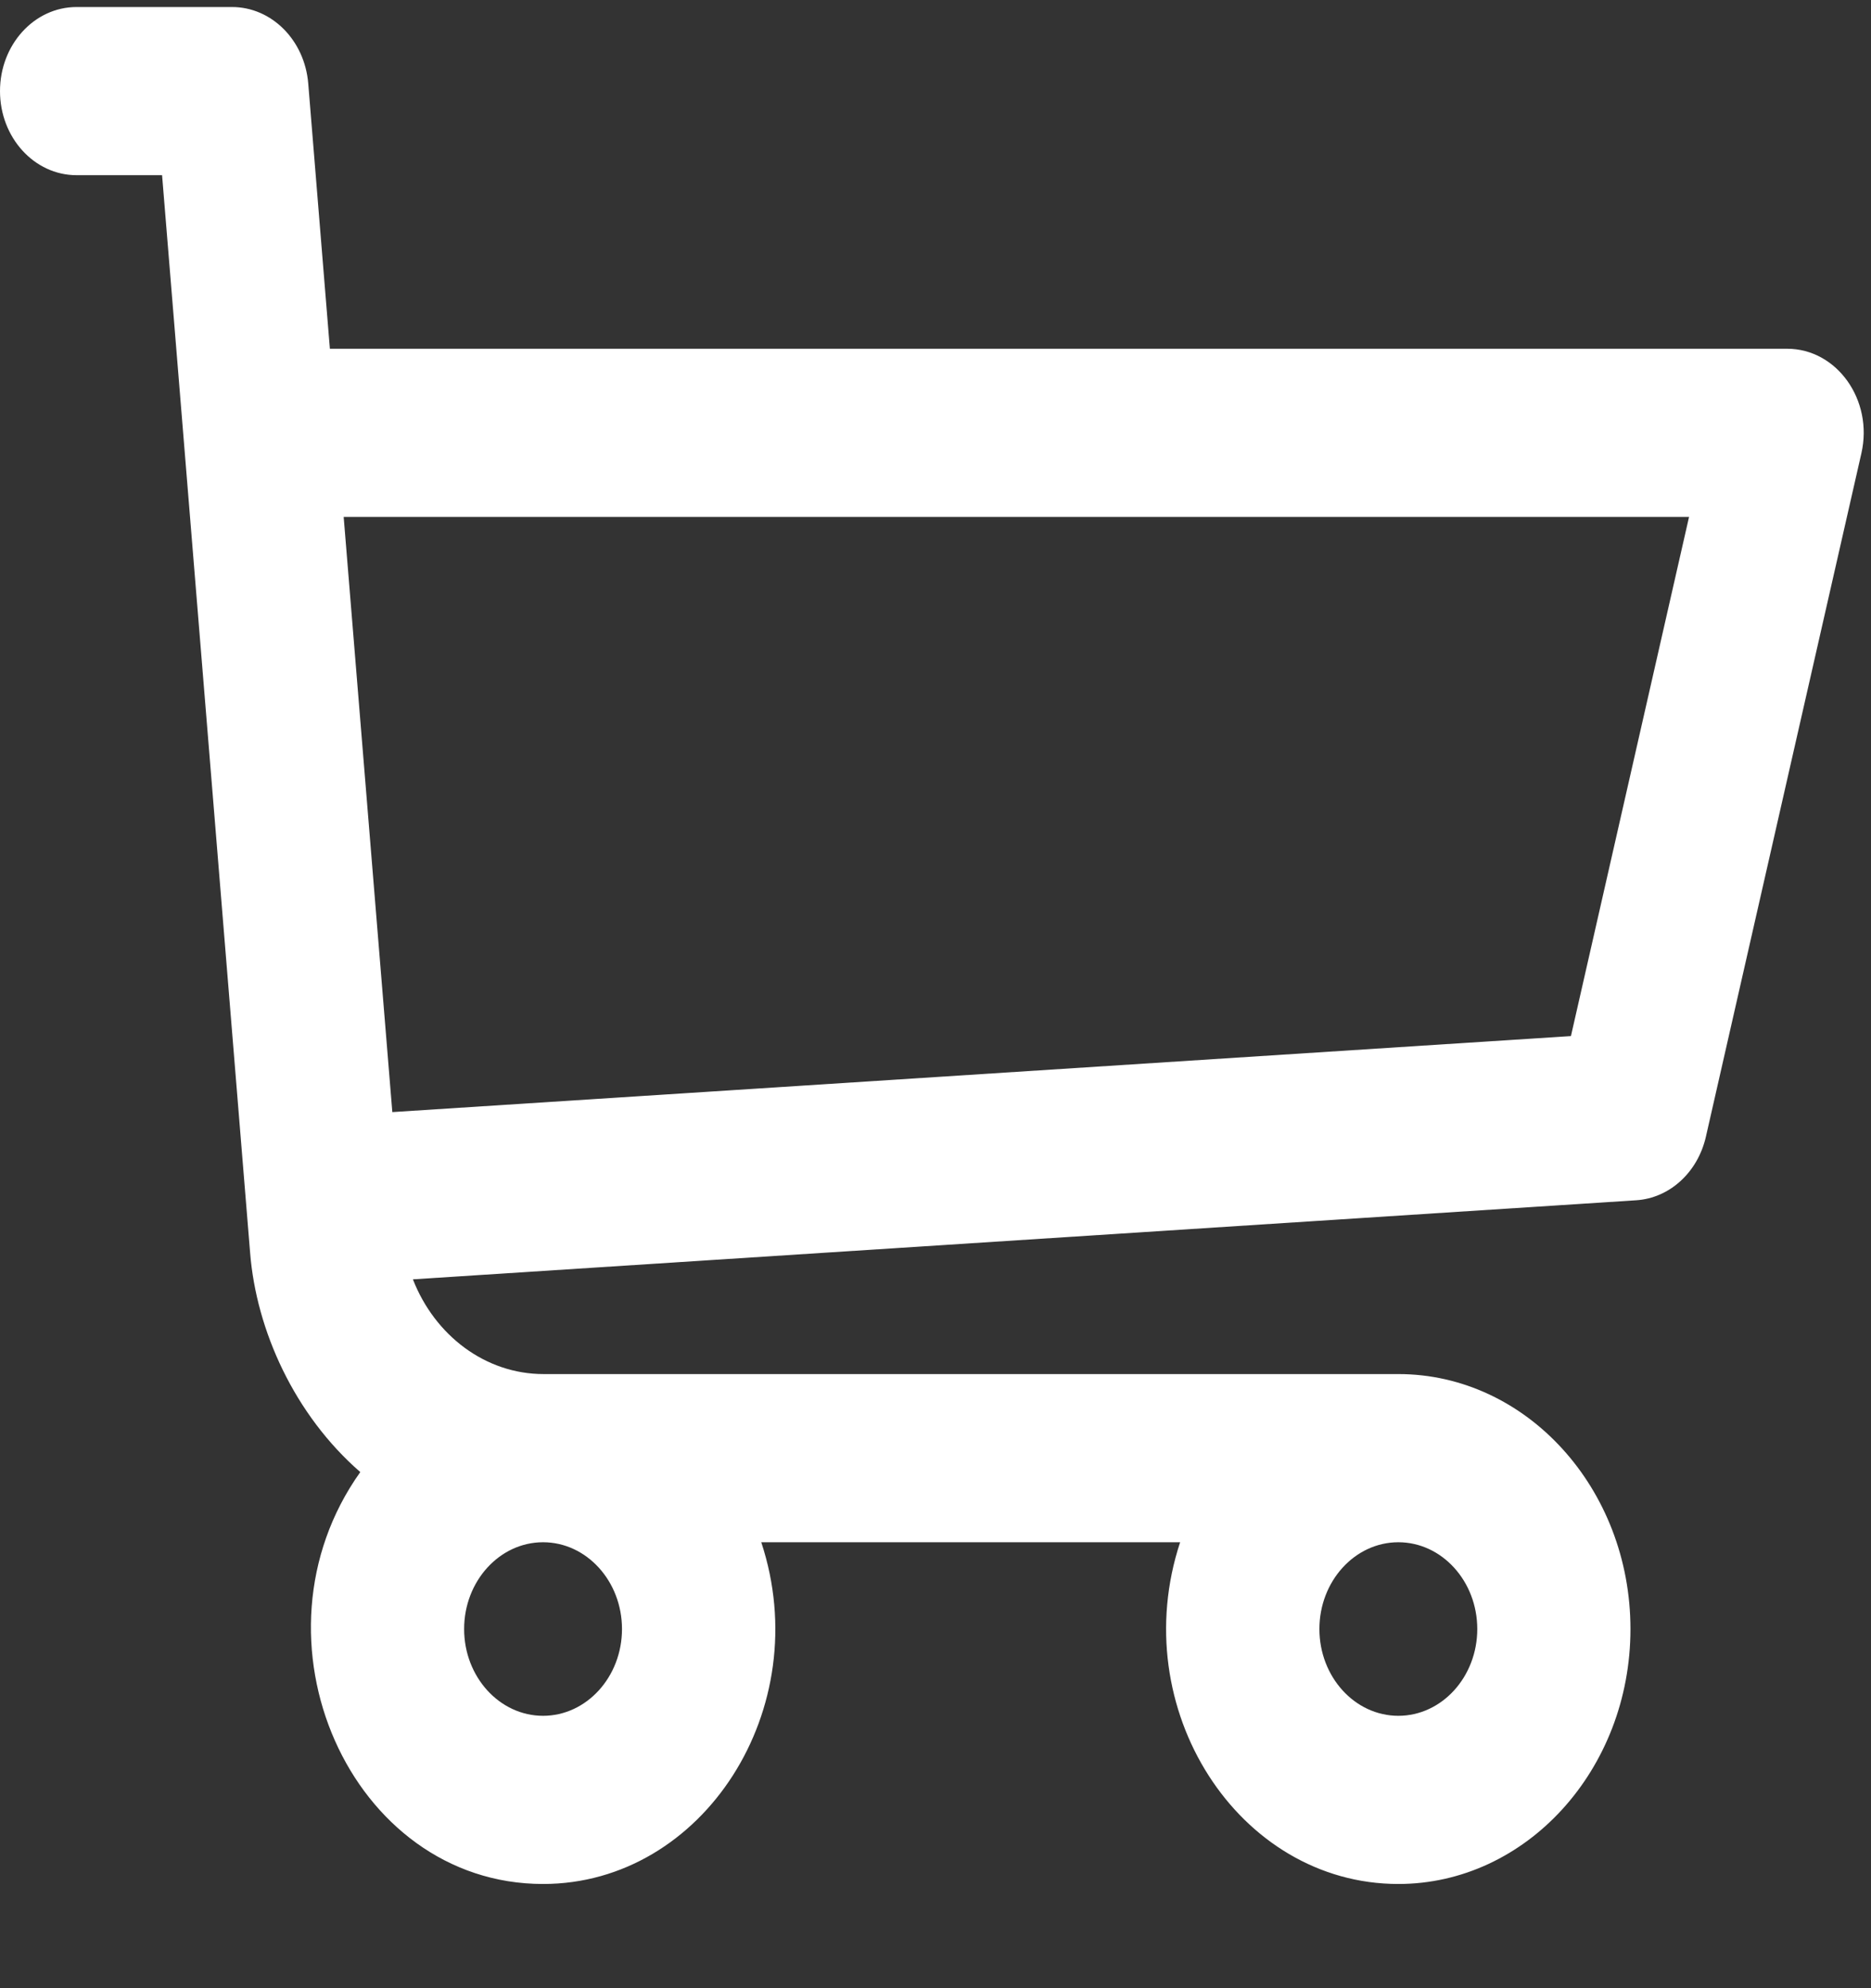 <svg width="16" height="17" viewBox="0 0 16 17" fill="none" xmlns="http://www.w3.org/2000/svg">
<rect x="0" y="0" width="16" height="17" fill="#333333" stroke="none"/>
<path d="M15.283 2.982H2.821L2.636 0.715C2.606 0.344 2.323 0.06 1.984 0.06H0.655C0.293 0.06 0 0.382 0 0.779C0 1.176 0.293 1.498 0.655 1.498H1.386C1.786 6.391 0.753 -6.256 2.139 10.713C2.192 11.377 2.519 12.098 3.081 12.587C2.067 14.011 2.994 16.109 4.644 16.109C6.014 16.109 6.98 14.608 6.51 13.187H10.092C9.623 14.607 10.587 16.109 11.958 16.109C13.052 16.109 13.943 15.131 13.943 13.929C13.943 12.727 13.052 11.749 11.958 11.749H4.648C4.151 11.749 3.718 11.419 3.531 10.939L13.991 10.263C14.277 10.245 14.518 10.025 14.588 9.72L15.918 3.875C16.021 3.422 15.709 2.982 15.283 2.982ZM4.644 14.671C4.272 14.671 3.969 14.338 3.969 13.929C3.969 13.52 4.272 13.187 4.644 13.187C5.016 13.187 5.319 13.52 5.319 13.929C5.319 14.338 5.016 14.671 4.644 14.671ZM11.958 14.671C11.586 14.671 11.283 14.338 11.283 13.929C11.283 13.52 11.586 13.187 11.958 13.187C12.33 13.187 12.633 13.52 12.633 13.929C12.633 14.338 12.33 14.671 11.958 14.671ZM13.434 8.859L3.355 9.509L2.939 4.42H14.444L13.434 8.859Z" fill="white"/>
</svg>
